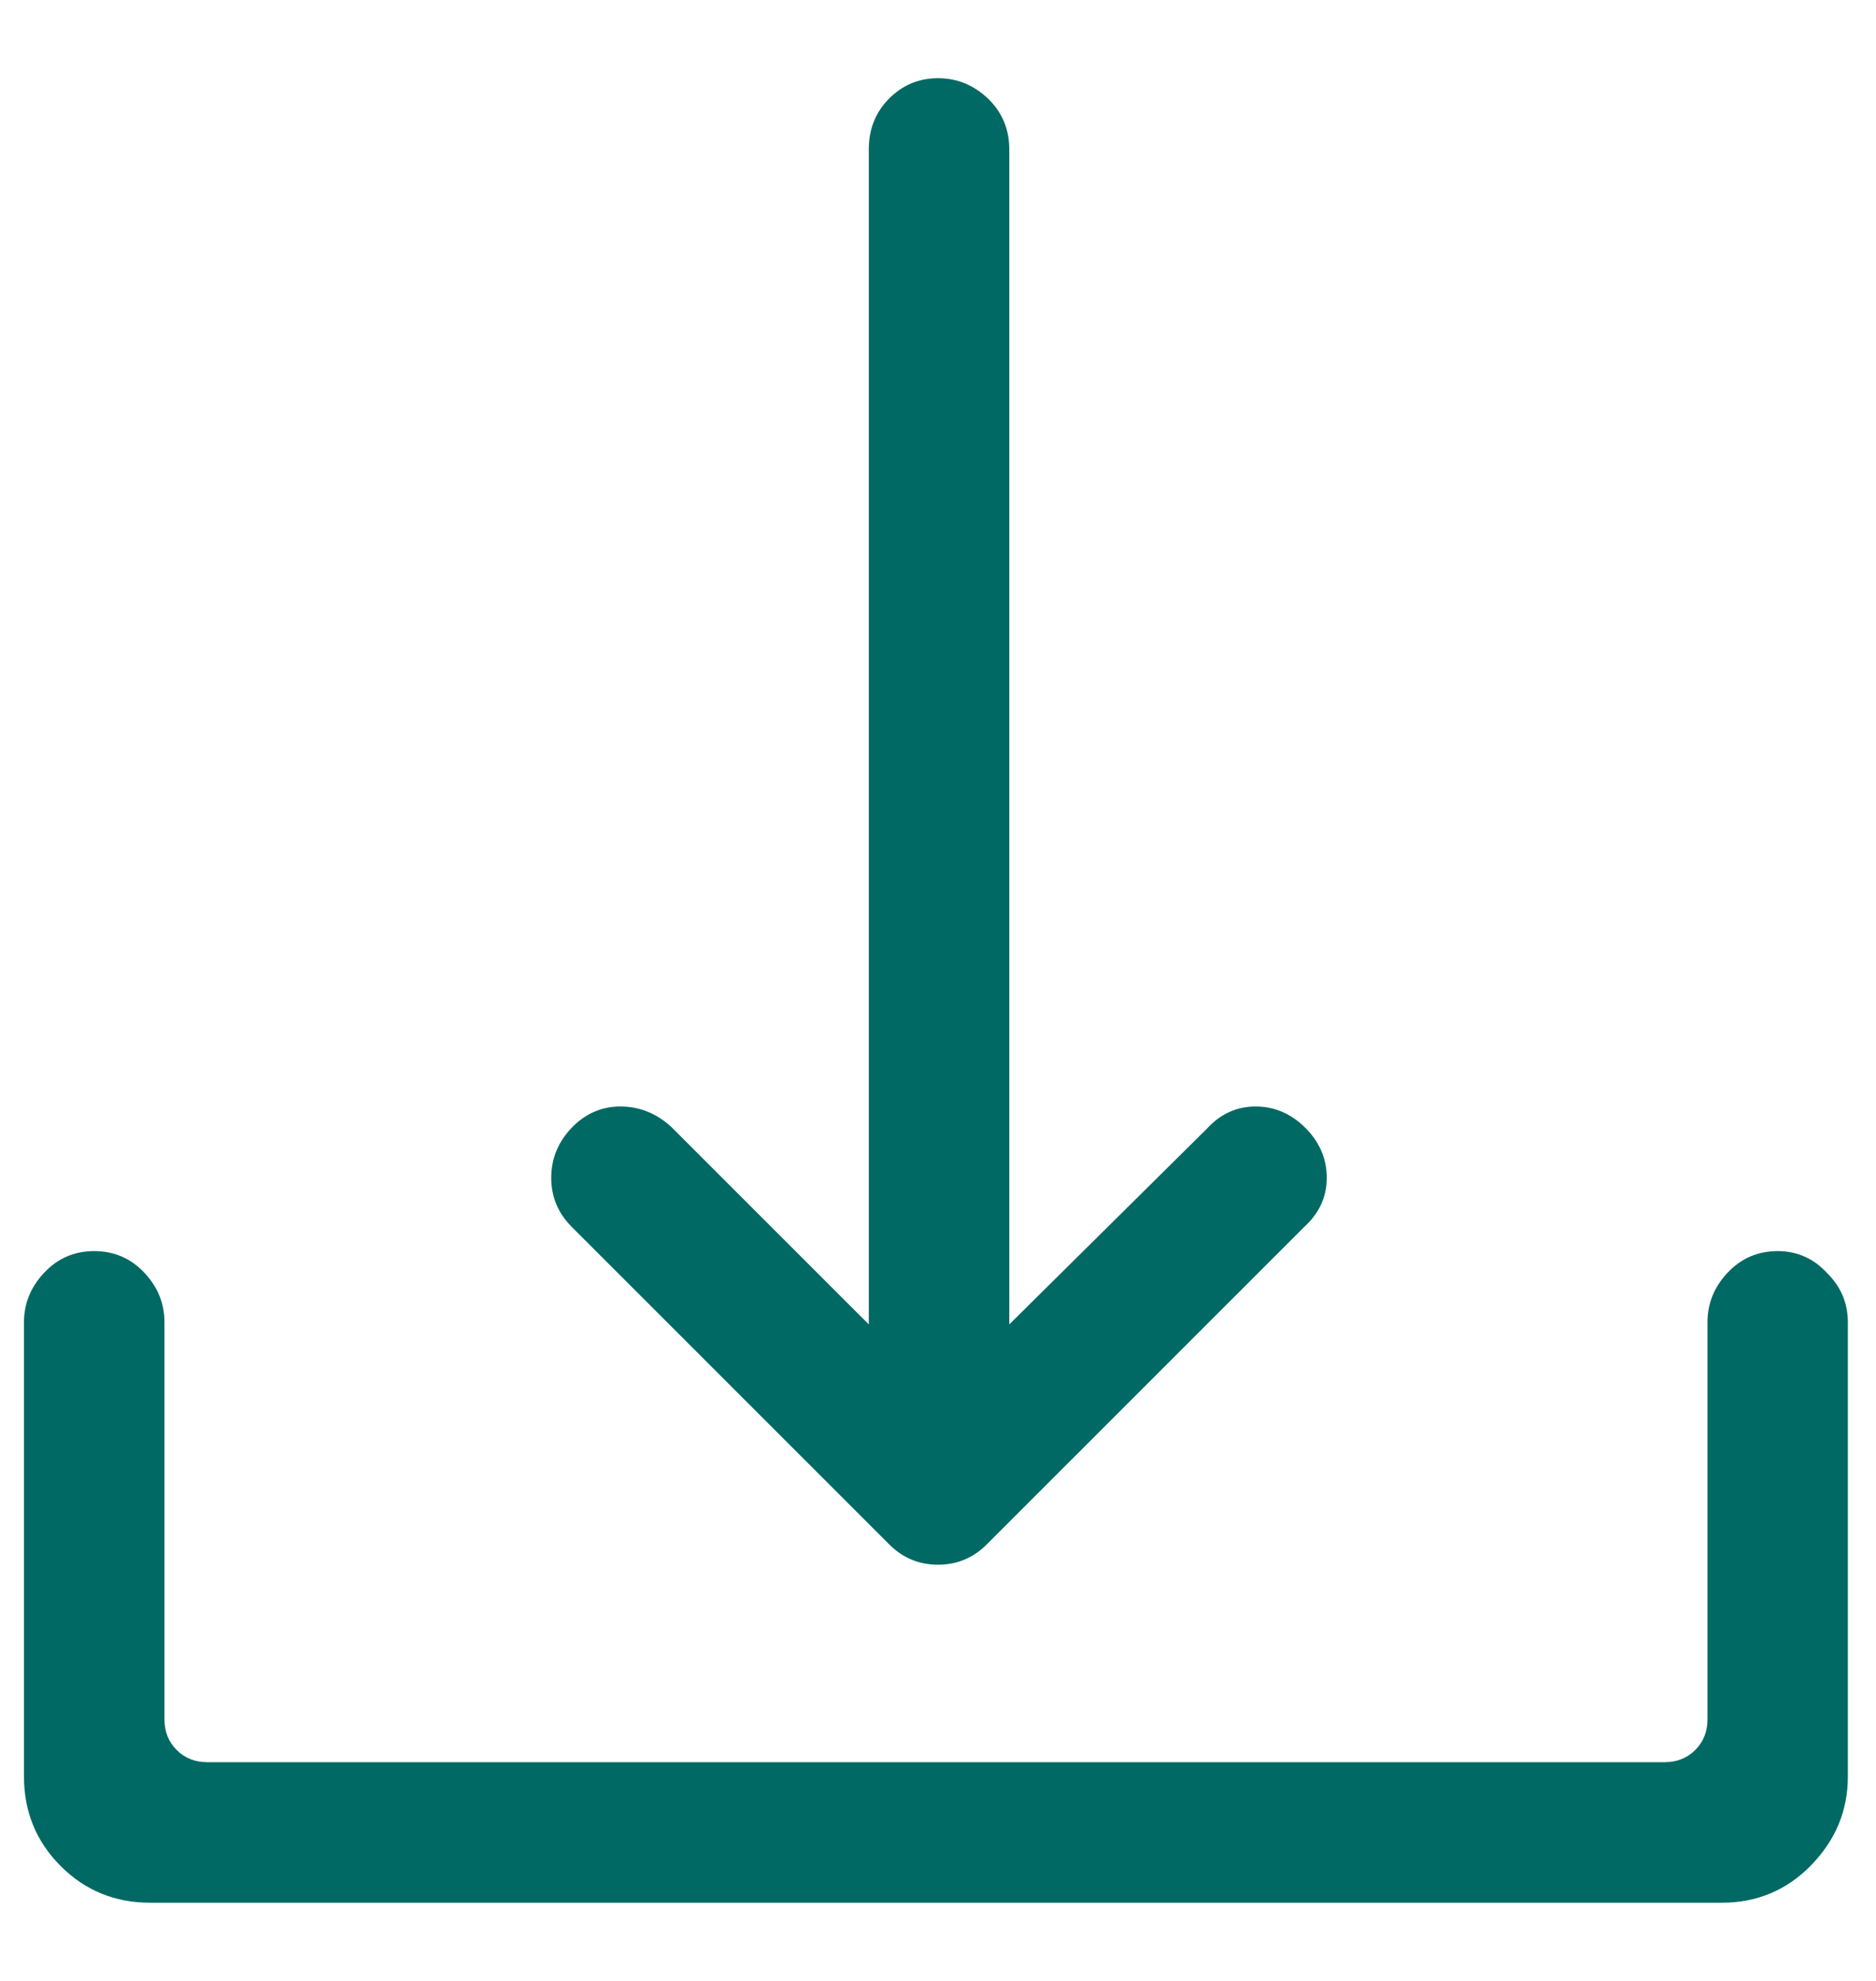 <?xml version="1.0" encoding="UTF-8"?>
<svg width="18px" height="19px" viewBox="0 0 18 19" version="1.1" xmlns="http://www.w3.org/2000/svg" xmlns:xlink="http://www.w3.org/1999/xlink">
    <title>038DB87E-B4D4-4E44-A905-99722BB6F640</title>
    <g id="Fallvilt---Rapporter-basert-på-utvalg" stroke="none" stroke-width="1" fill="none" fill-rule="evenodd">
        <g id="Fallvilt---statistikk" transform="translate(-1310, -575)" fill="#006964">
            <g id="Group" transform="translate(1294.5, 561.5)">
                <g id="Icon/import" transform="translate(15.5, 13.5)">
                    <path d="M8.531,14.812 L5.484,11.766 C5.354,11.635 5.289,11.479 5.289,11.297 C5.289,11.115 5.354,10.955 5.484,10.818 C5.615,10.682 5.771,10.613 5.953,10.613 C6.135,10.613 6.298,10.678 6.441,10.809 L8.336,12.703 L8.336,1.434 C8.336,1.238 8.401,1.076 8.531,0.945 C8.661,0.815 8.818,0.75 9,0.75 C9.182,0.75 9.342,0.815 9.479,0.945 C9.615,1.076 9.684,1.238 9.684,1.434 L9.684,12.703 L11.578,10.828 C11.708,10.685 11.865,10.613 12.047,10.613 C12.229,10.613 12.389,10.682 12.525,10.818 C12.662,10.955 12.73,11.115 12.73,11.297 C12.73,11.479 12.659,11.635 12.516,11.766 L9.469,14.812 C9.339,14.943 9.182,15.008 9,15.008 C8.818,15.008 8.661,14.943 8.531,14.812 Z M17.535,12.215 C17.665,12.345 17.73,12.501 17.73,12.684 L17.73,17.039 C17.73,17.365 17.613,17.648 17.379,17.889 C17.145,18.13 16.858,18.25 16.52,18.25 L1.441,18.25 C1.103,18.25 0.816,18.133 0.582,17.898 C0.348,17.664 0.23,17.378 0.23,17.039 L0.23,12.684 C0.23,12.501 0.296,12.342 0.426,12.205 C0.556,12.068 0.715,12 0.904,12 C1.093,12 1.253,12.068 1.383,12.205 C1.513,12.342 1.578,12.501 1.578,12.684 L1.578,16.492 C1.578,16.609 1.617,16.707 1.695,16.785 C1.773,16.863 1.871,16.902 1.988,16.902 L15.973,16.902 C16.09,16.902 16.187,16.863 16.266,16.785 C16.344,16.707 16.383,16.609 16.383,16.492 L16.383,12.684 C16.383,12.501 16.448,12.342 16.578,12.205 C16.708,12.068 16.868,12 17.057,12 C17.245,12 17.405,12.072 17.535,12.215 Z" id="import"></path>
                </g>
            </g>
        </g>
    </g>
</svg>